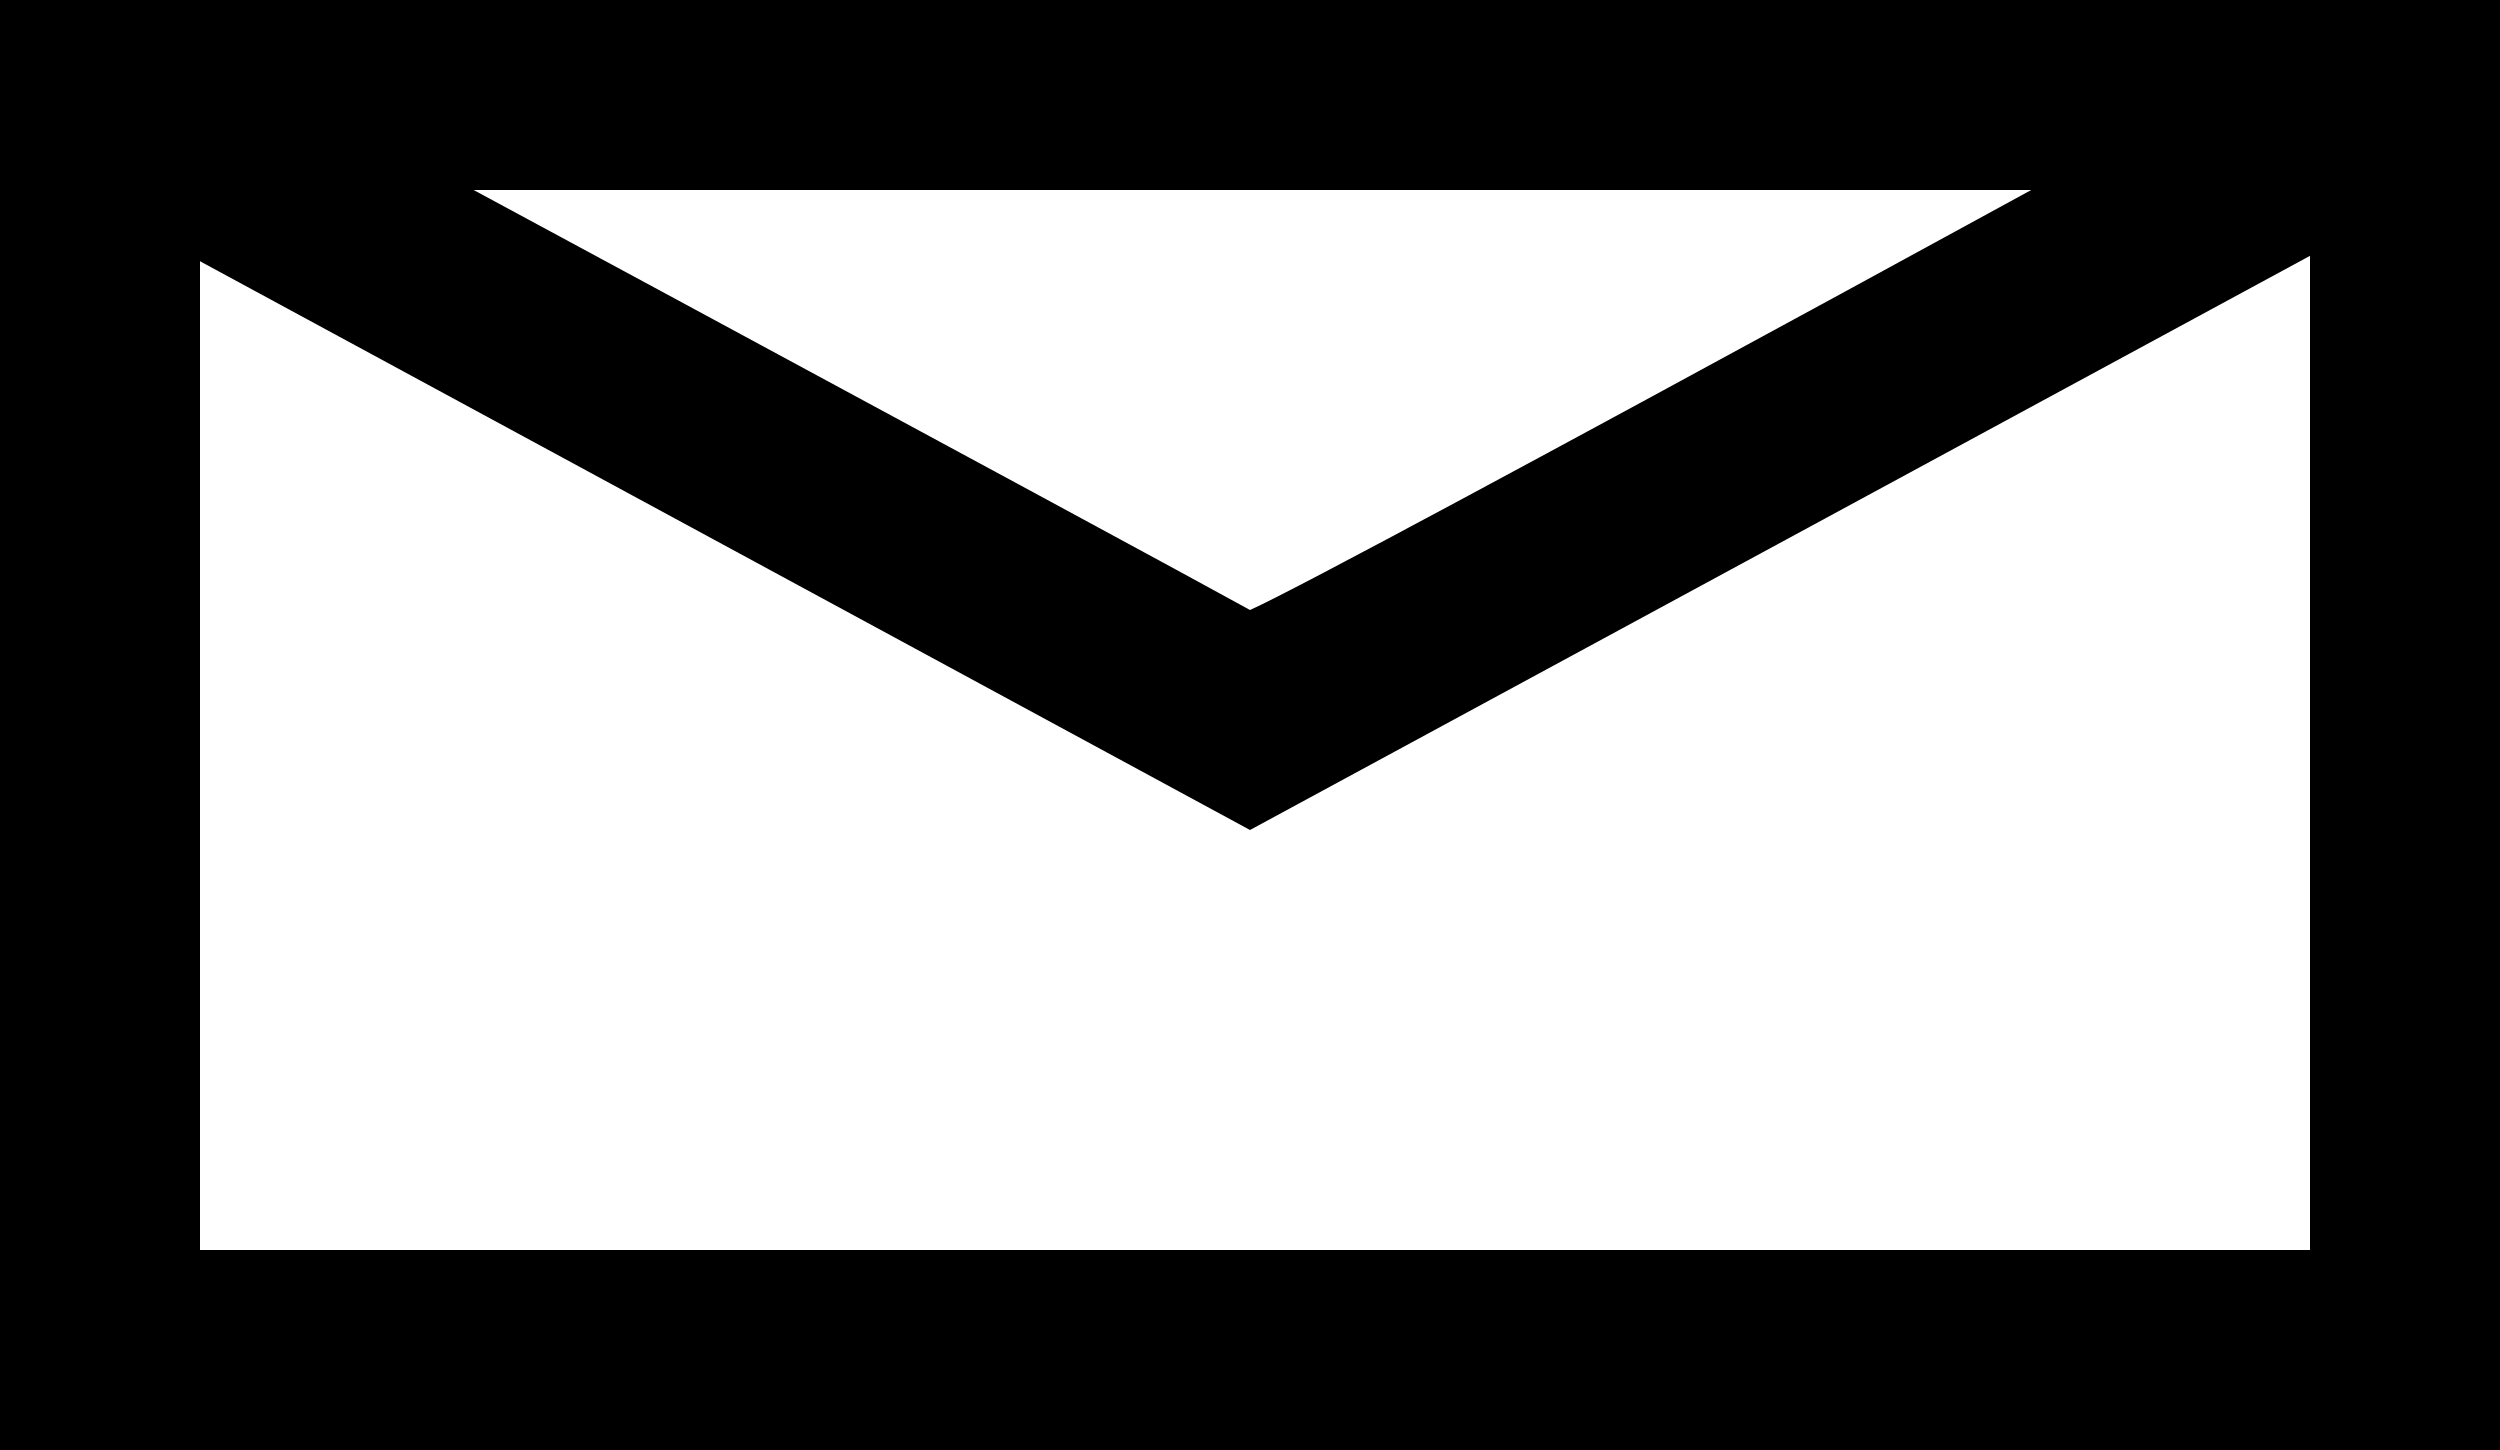 <?xml version="1.0" encoding="UTF-8" standalone="no"?>
<!-- Created with Inkscape (http://www.inkscape.org/) -->
<svg
   xmlns:svg="http://www.w3.org/2000/svg"
   xmlns="http://www.w3.org/2000/svg"
   version="1.0"
   width="25"
   height="14.5"
   viewBox="0 0 25 14.5"
   xml:space="preserve"
   style="overflow:visible"><defs/>
			<path
   d="M 24,0 L 0,0 L 0,14.5 L 25,14.5 L 25,0 L 24,0 z M 23.1,1.9 C 23.1,3.4 23.1,11 23.1,12.5 C 21.4,12.5 3.7,12.5 2,12.5 C 2,11 2,3.4 2,1.9 C 3.6,1.9 21.4,1.9 23.1,1.9 z"
   id="path3227" />
			<path
   d="M 12.5,6.1 C 11.6,5.6 1.4,0.1 1.4,0.1 L 0.5,1.8 L 12.5,8.3 L 24.5,1.8 L 23.6,0.1 C 23.6,0.1 13.4,5.7 12.5,6.1 z"
   id="path3229" />
</svg>
